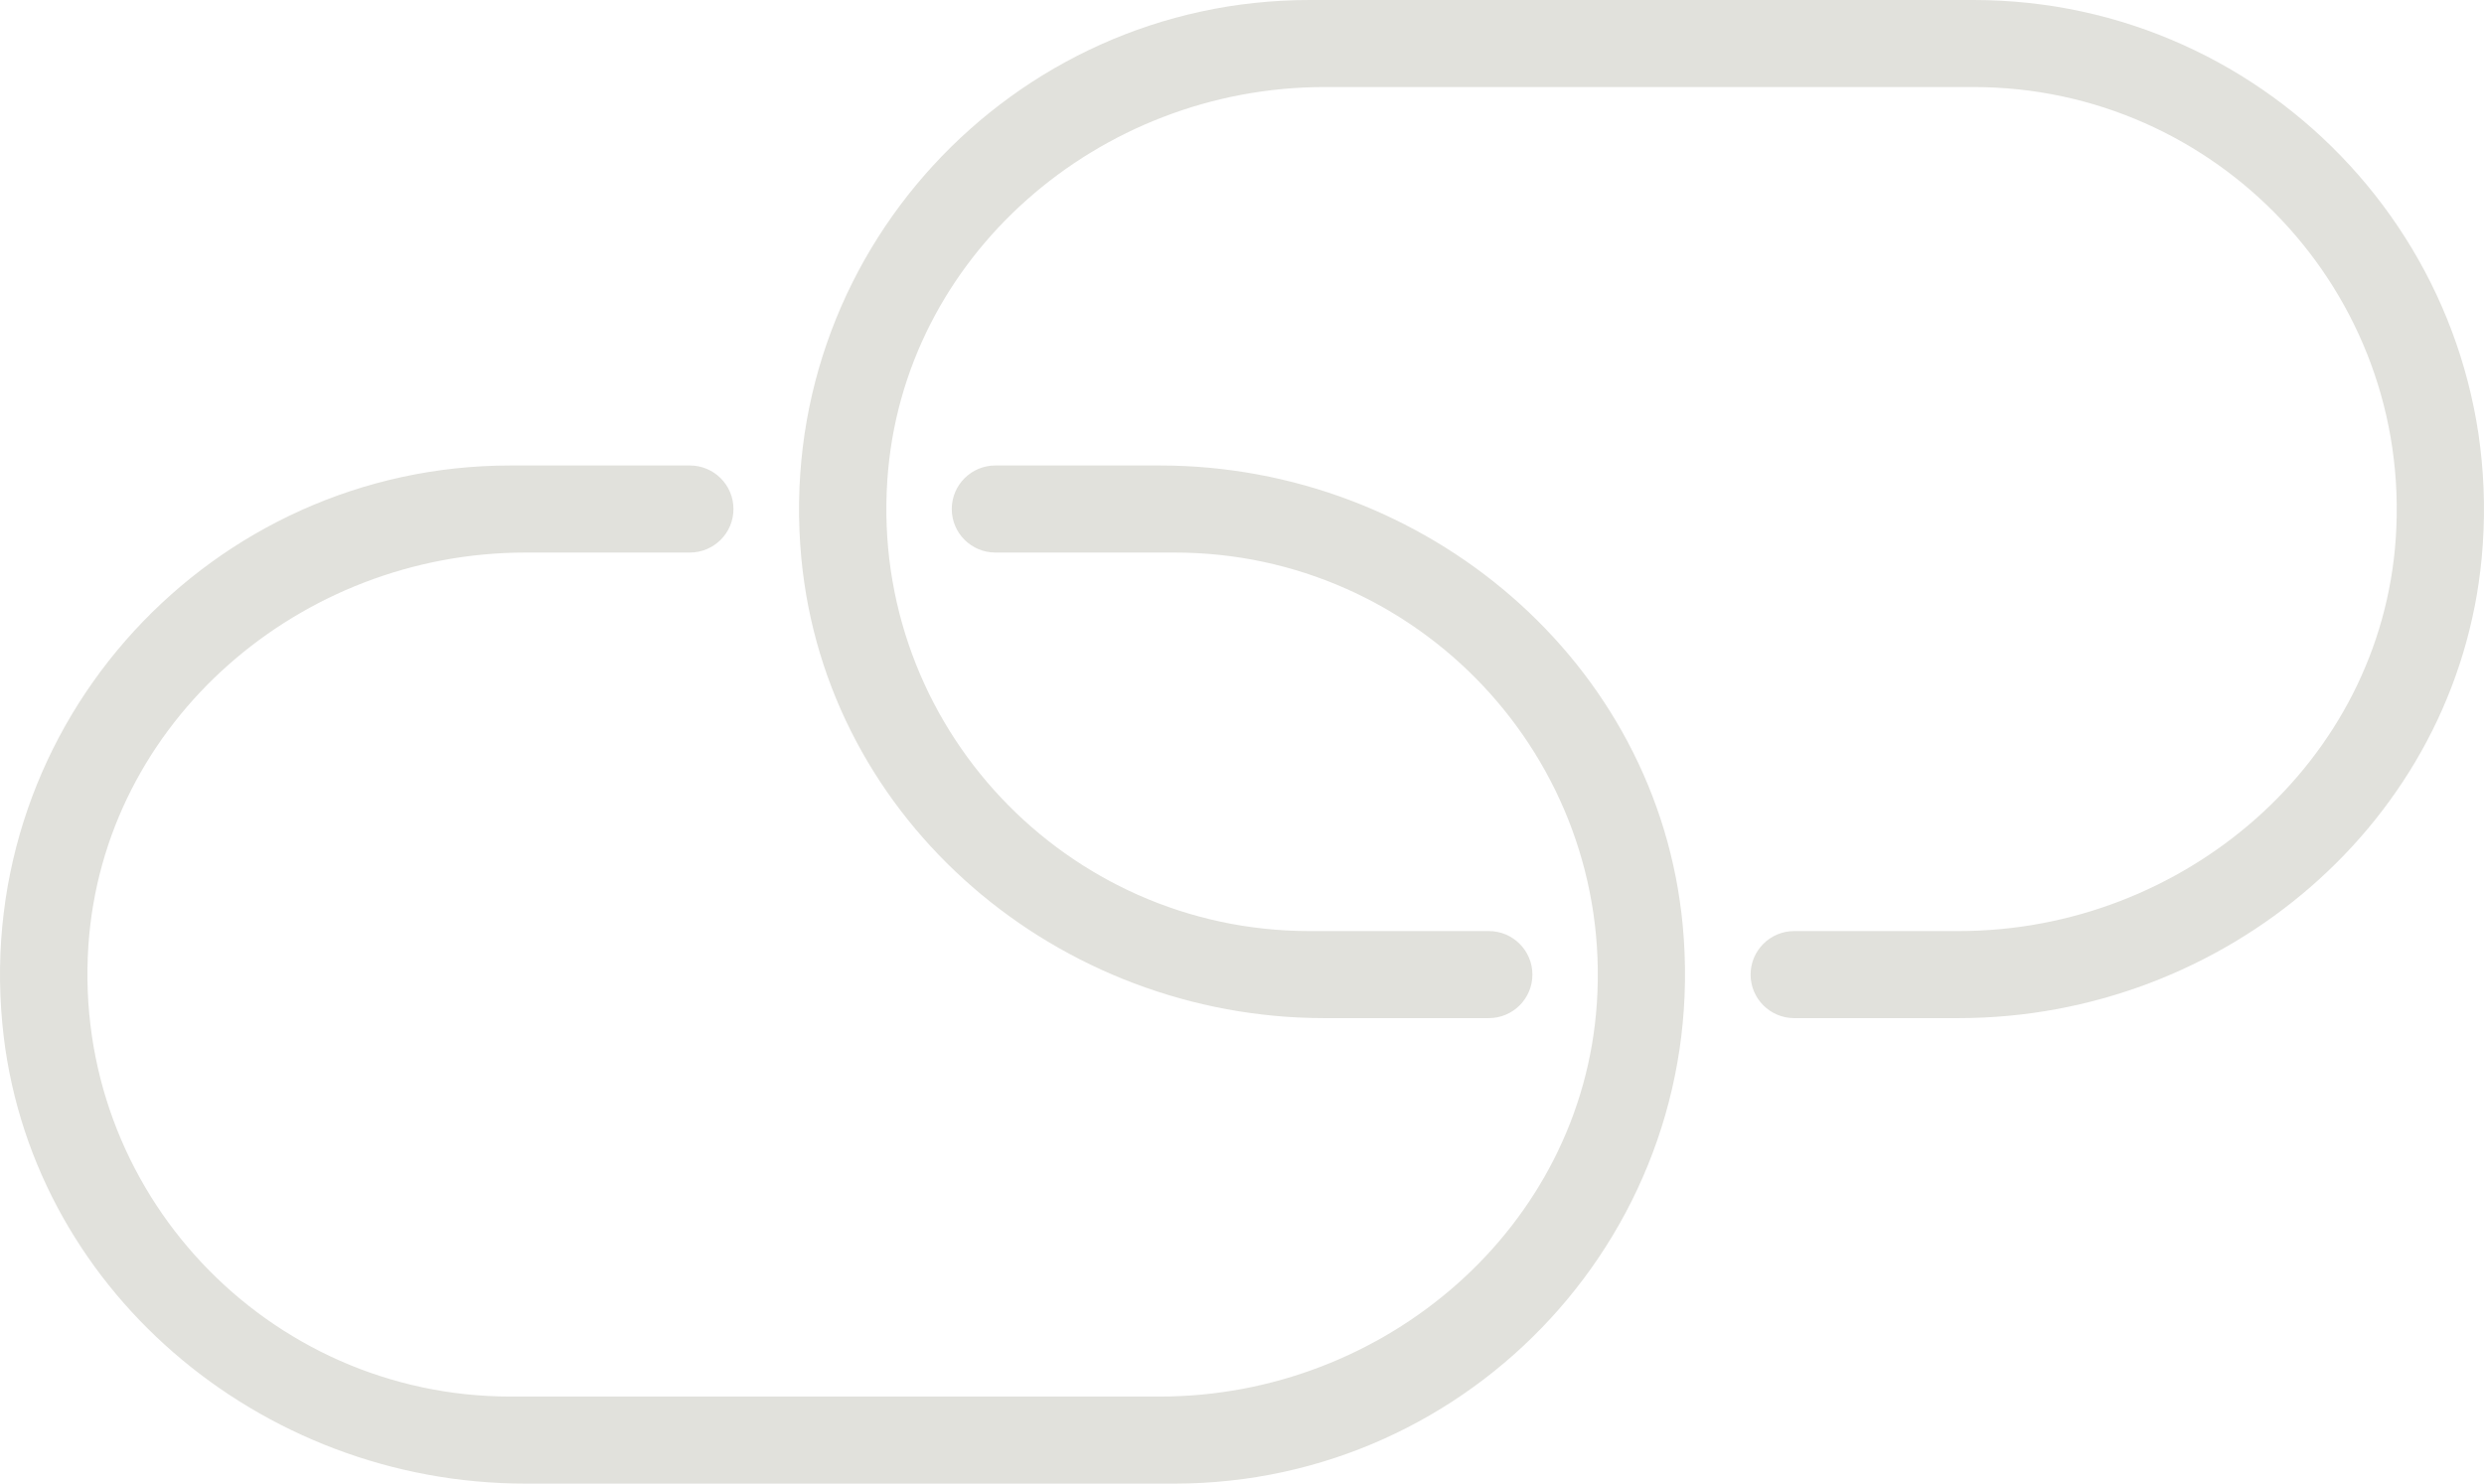 <?xml version="1.0" encoding="UTF-8"?> <svg xmlns="http://www.w3.org/2000/svg" width="236" height="141" viewBox="0 0 236 141" fill="none"><path d="M187.515 0H124.403C96.127 0 73.427 24.283 76.133 53.043C78.497 78.111 100.585 96.758 125.825 96.758H141.445C143.736 96.758 145.591 94.907 145.591 92.621C145.591 90.336 143.736 88.485 141.445 88.485H124.405C101.332 88.485 82.737 68.99 84.303 45.638C85.733 24.344 104.432 8.273 125.824 8.273H187.518C210.59 8.273 229.185 27.778 227.619 51.131C226.189 72.425 207.48 88.485 186.098 88.485H170.467C168.177 88.485 166.321 90.336 166.321 92.621C166.321 94.907 168.177 96.758 170.467 96.758H186.088C211.327 96.758 233.415 78.112 235.779 53.043C238.495 24.283 215.793 0 187.515 0Z" fill="#E1E1DC"></path><path d="M110.192 44.238H94.572C92.281 44.238 90.426 46.09 90.426 48.375C90.426 50.66 92.281 52.512 94.572 52.512H111.612C134.685 52.512 153.28 72.006 151.714 95.359C150.284 116.653 131.585 132.723 110.193 132.723H48.499C25.427 132.723 6.832 113.218 8.398 89.865C9.828 68.571 28.537 52.512 49.919 52.512H65.539C67.83 52.512 69.685 50.66 69.685 48.375C69.685 46.09 67.83 44.238 65.539 44.238H48.489C20.213 44.238 -2.487 68.521 0.219 97.281C2.583 122.35 24.671 140.996 49.911 140.996H111.604C139.879 140.996 162.58 116.714 159.873 87.954C157.52 62.885 135.432 44.238 110.192 44.238Z" fill="#E1E1DC"></path></svg> 